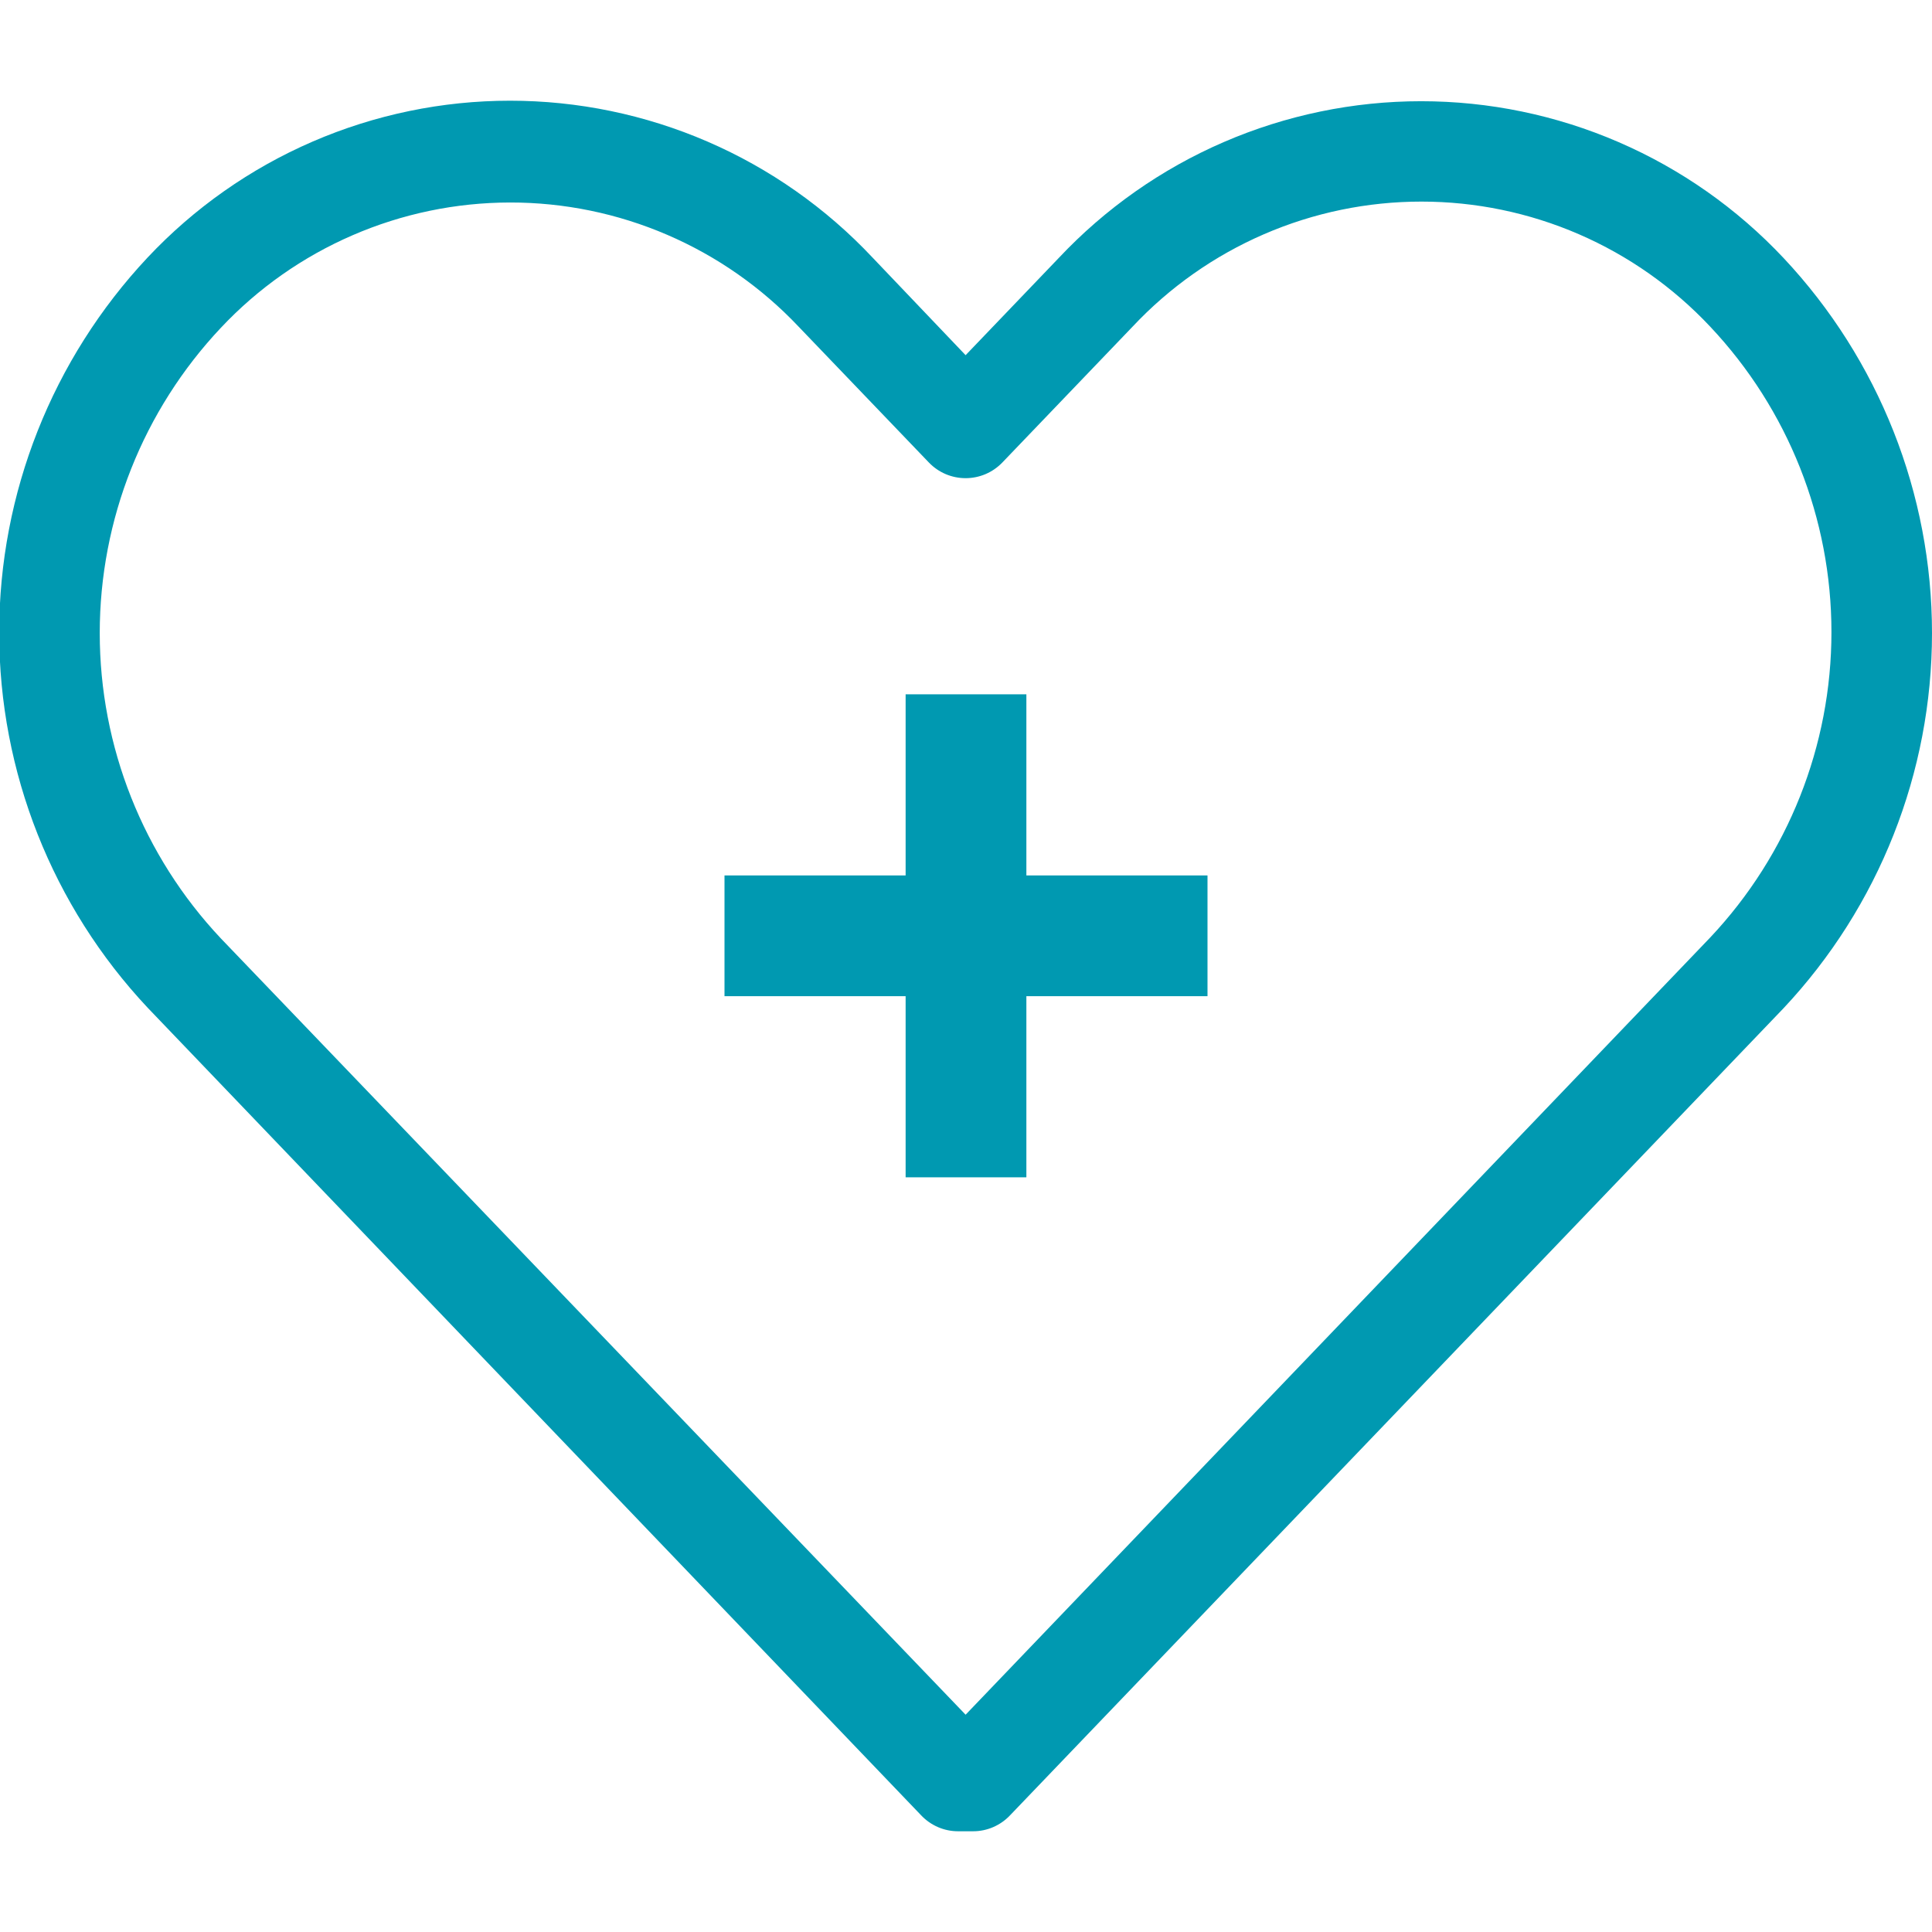 <?xml version="1.0" encoding="UTF-8"?> <svg xmlns="http://www.w3.org/2000/svg" width="64" height="64" viewBox="0 0 64 64" fill="none"> <g clip-path="url(#clip0)"> <path d="M31.734 60.663C31.506 60.663 31.282 60.616 31.073 60.526C30.865 60.436 30.676 60.305 30.52 60.141L4.891 33.382C1.732 30.016 -0.027 25.572 -0.027 20.956C-0.027 16.339 1.732 11.896 4.891 8.529C6.431 6.89 8.291 5.583 10.356 4.69C12.421 3.797 14.646 3.336 16.896 3.336C19.145 3.336 21.371 3.797 23.436 4.69C25.501 5.583 27.361 6.89 28.901 8.529L31.987 11.766L35.072 8.546C36.613 6.907 38.472 5.6 40.537 4.707C42.602 3.814 44.828 3.353 47.077 3.353C49.327 3.353 51.553 3.814 53.617 4.707C55.682 5.6 57.542 6.907 59.082 8.546C62.242 11.912 64 16.356 64 20.973C64 25.589 62.242 30.033 59.082 33.399L33.453 60.141C33.297 60.305 33.108 60.436 32.9 60.526C32.691 60.616 32.467 60.663 32.239 60.663H31.987C31.987 60.663 31.835 60.663 31.734 60.663ZM16.896 6.708C15.101 6.71 13.326 7.079 11.679 7.793C10.032 8.506 8.548 9.548 7.319 10.856C4.74 13.593 3.304 17.212 3.304 20.973C3.304 24.733 4.74 28.352 7.319 31.089L31.987 56.802L56.654 31.055C59.233 28.318 60.669 24.7 60.669 20.939C60.669 17.178 59.233 13.559 56.654 10.822C55.427 9.514 53.945 8.471 52.3 7.758C50.654 7.045 48.879 6.678 47.086 6.678C45.292 6.678 43.518 7.045 41.872 7.758C40.226 8.471 38.744 9.514 37.517 10.822L33.201 15.324C33.043 15.487 32.855 15.617 32.646 15.706C32.438 15.794 32.213 15.84 31.987 15.84C31.76 15.84 31.536 15.794 31.327 15.706C31.119 15.617 30.93 15.487 30.773 15.324L26.456 10.822C25.227 9.521 23.745 8.485 22.101 7.778C20.457 7.07 18.686 6.706 16.896 6.708Z" fill="#0099B1"></path> <rect x="24" y="29" width="16" height="4" fill="#0099B1"></rect> <rect x="34" y="23" width="16" height="4" transform="rotate(90 34 23)" fill="#0099B1"></rect> </g> <defs> <clipPath id="clip0"> <rect width="64" height="64" fill="white"></rect> </clipPath> </defs> </svg> 